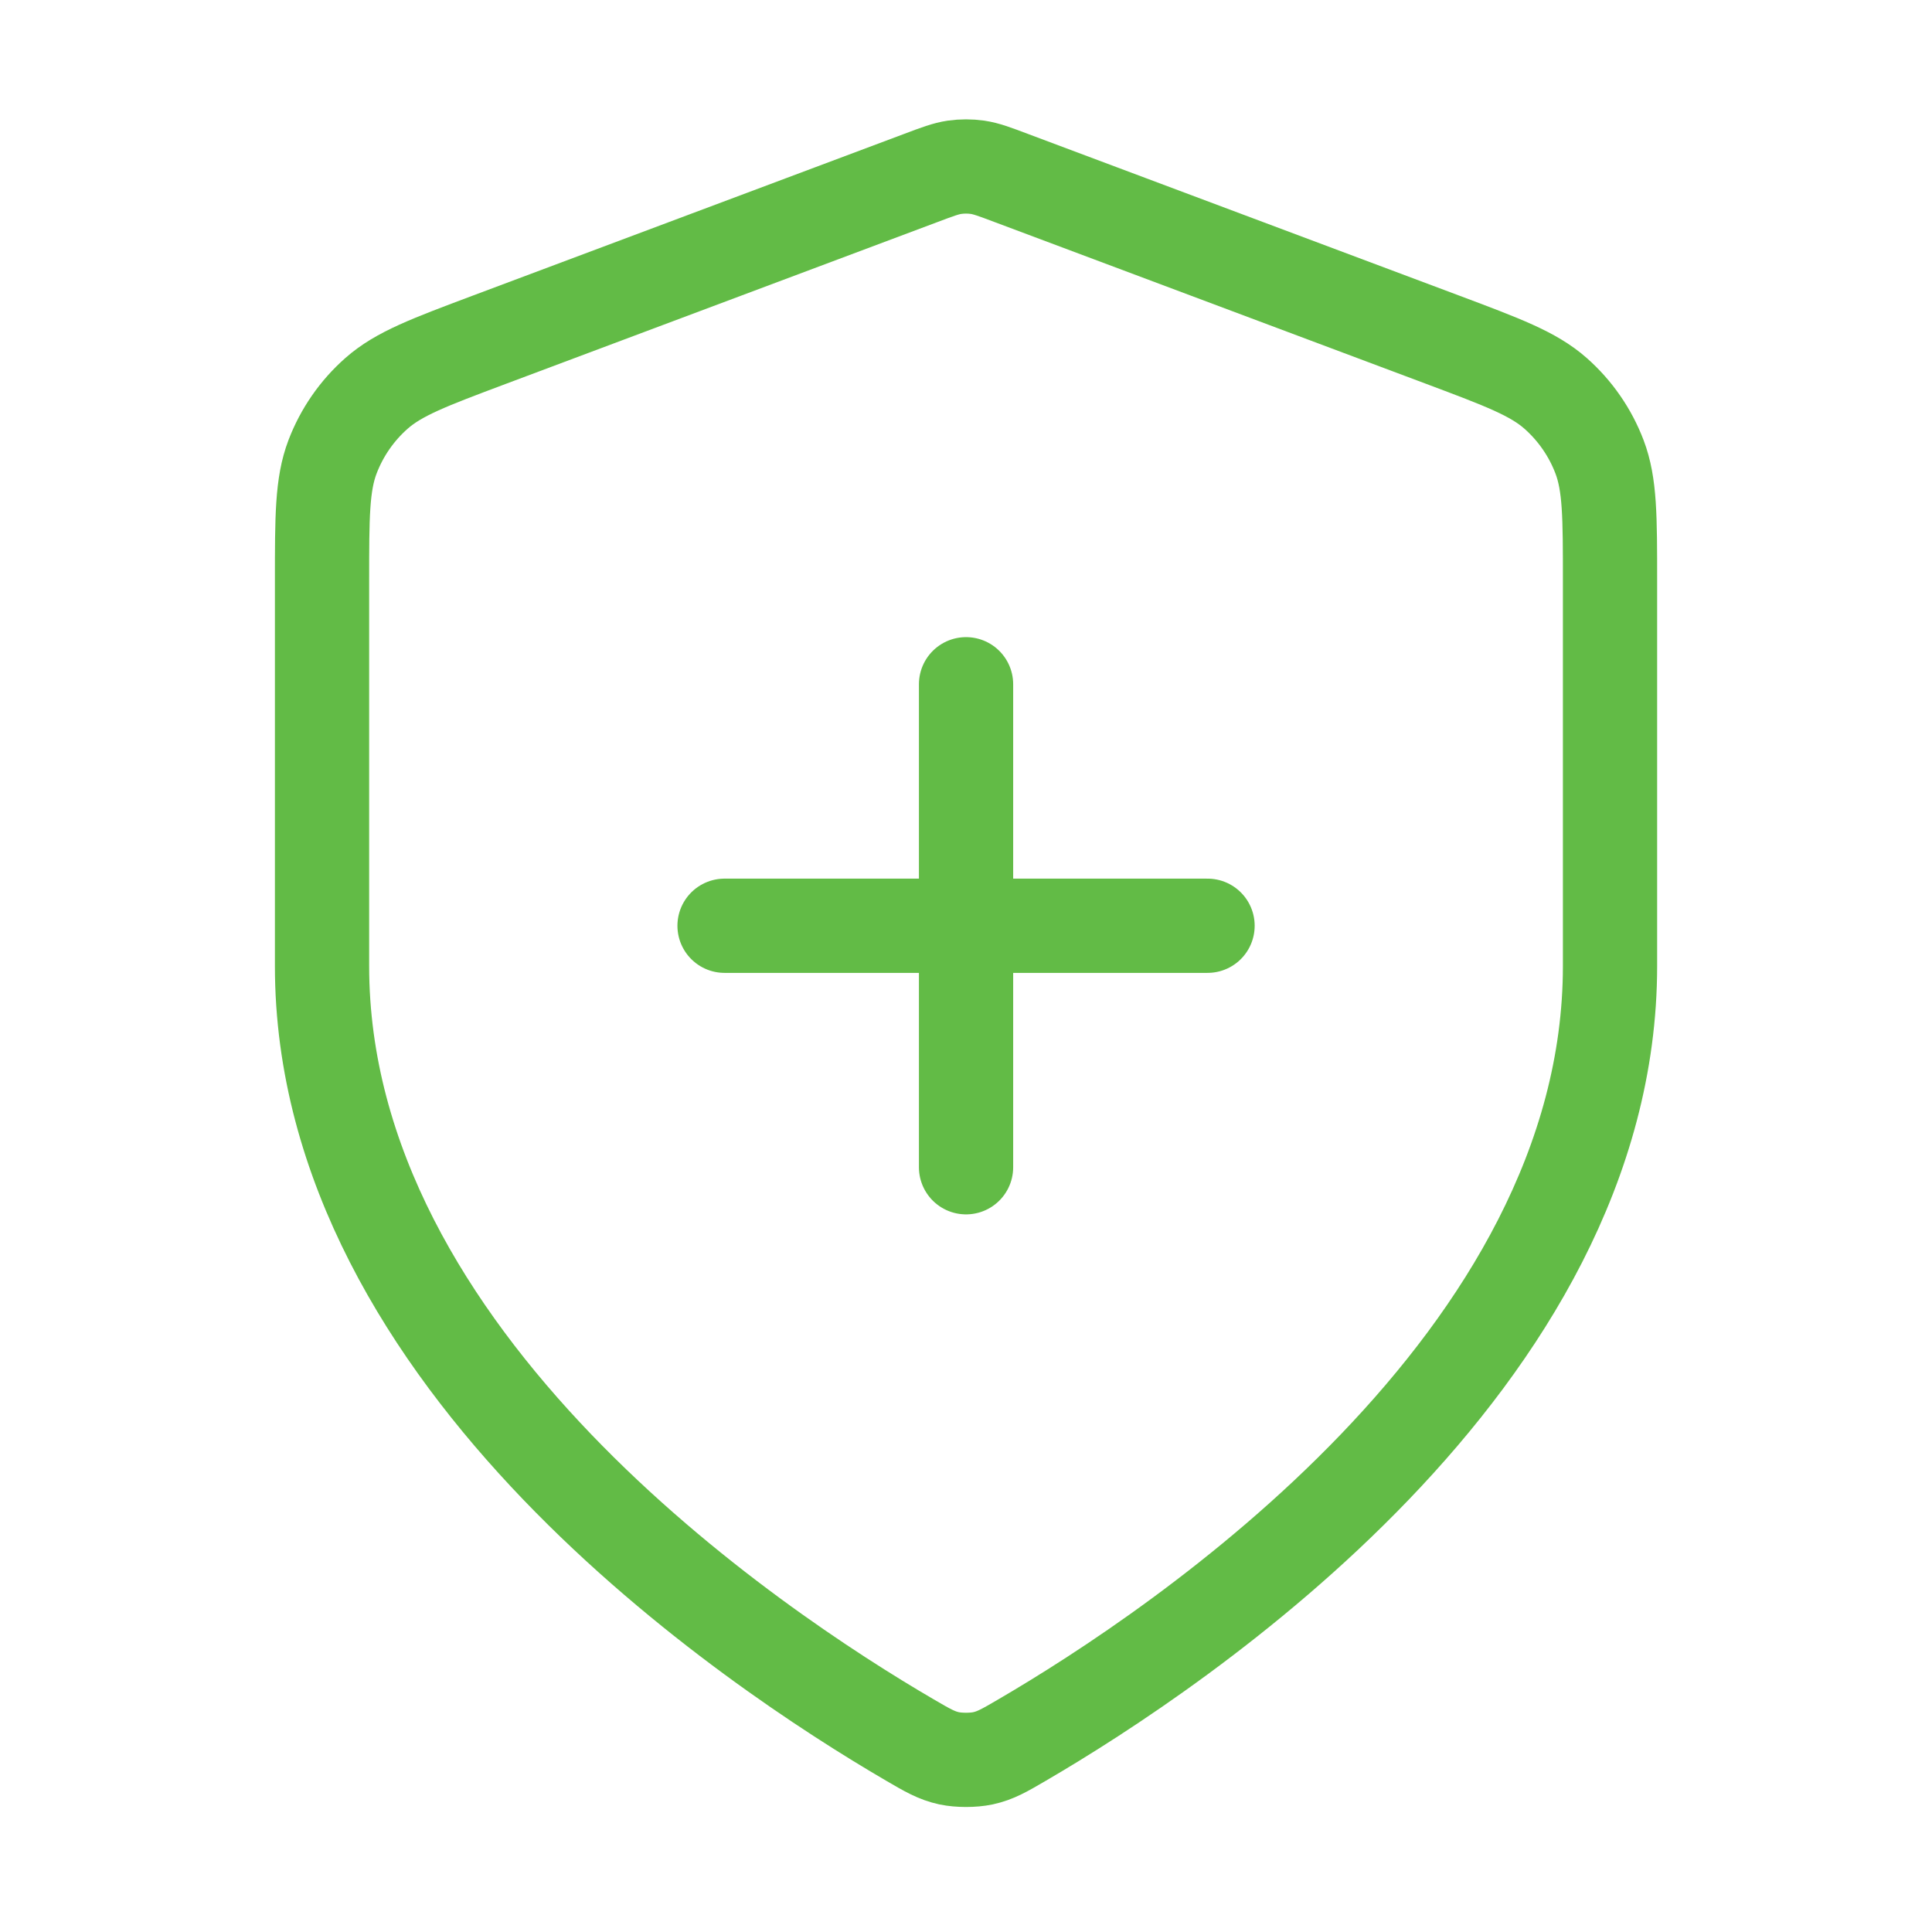 <svg width="41" height="41" viewBox="0 0 41 41" fill="none" xmlns="http://www.w3.org/2000/svg">
<path d="M20.501 24.771V14.521M15.376 19.646H25.626M34.167 20.5C34.167 28.885 25.021 34.984 21.693 36.925C21.315 37.146 21.126 37.256 20.859 37.314C20.652 37.358 20.35 37.358 20.142 37.314C19.876 37.256 19.686 37.146 19.308 36.925C15.98 34.984 6.834 28.885 6.834 20.5V12.33C6.834 10.964 6.834 10.281 7.057 9.694C7.255 9.176 7.575 8.713 7.992 8.346C8.463 7.931 9.102 7.691 10.381 7.211L19.541 3.777C19.896 3.643 20.074 3.577 20.256 3.55C20.418 3.527 20.583 3.527 20.745 3.55C20.928 3.577 21.105 3.643 21.46 3.777L30.62 7.211C31.899 7.691 32.538 7.931 33.01 8.346C33.426 8.713 33.747 9.176 33.944 9.694C34.167 10.281 34.167 10.964 34.167 12.33V20.5Z" stroke="#62BB46" stroke-width="2" stroke-linecap="round" stroke-linejoin="round"/>
</svg>
